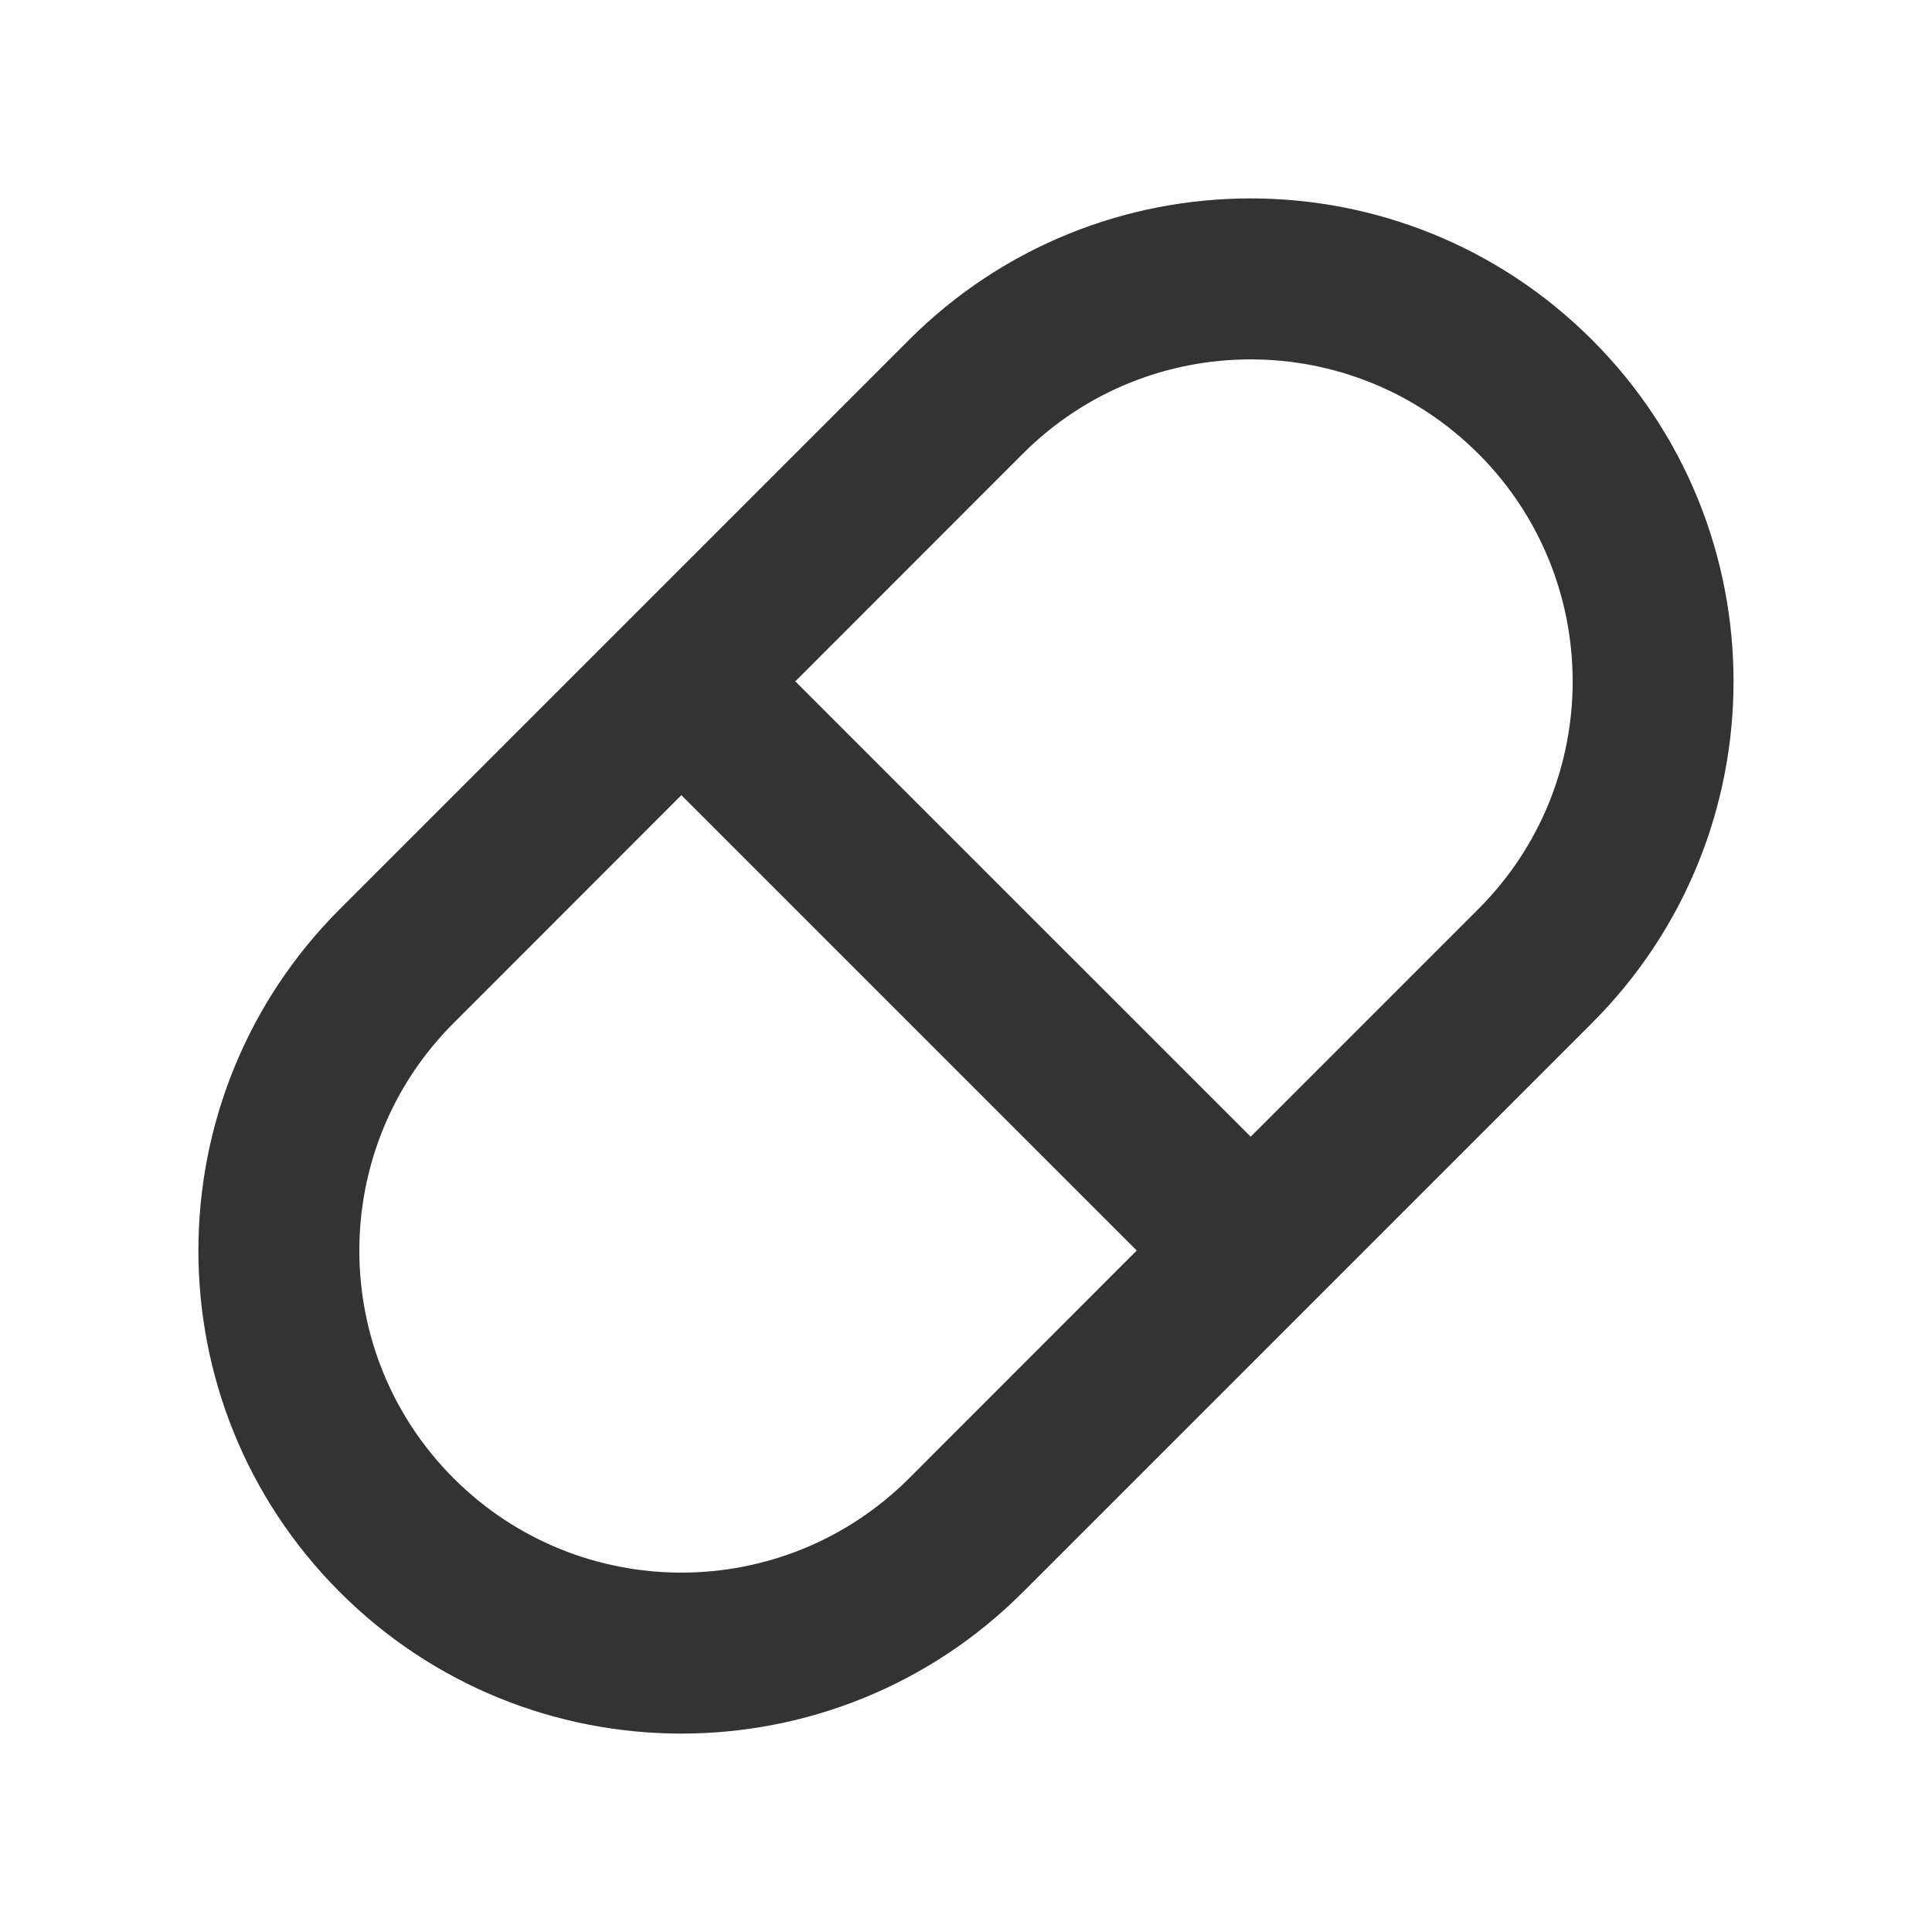<?xml version="1.0" encoding="UTF-8"?> <svg xmlns="http://www.w3.org/2000/svg" width="28" height="28" viewBox="0 0 28 28" fill="none"> <g clip-path="url(#clip0_226_1329)"> <path d="M23.074 4.926C25.807 7.659 25.807 12.091 23.074 14.825L14.825 23.074C12.091 25.808 7.659 25.808 4.925 23.074C2.192 20.341 2.192 15.909 4.925 13.175L13.174 4.926C15.908 2.192 20.34 2.192 23.074 4.926ZM16.475 18.124L9.875 11.524L6.575 14.826C4.752 16.647 4.752 19.602 6.575 21.425C8.397 23.247 11.352 23.247 13.175 21.425L16.475 18.123V18.124ZM21.424 6.575C19.602 4.753 16.647 4.753 14.824 6.575L11.526 9.875L18.126 16.474L21.425 13.175C23.248 11.353 23.248 8.398 21.425 6.575H21.424Z" fill="#333333"></path> </g> <defs> <clipPath id="clip0_226_1329"> <rect width="28" height="28" fill="white"></rect> </clipPath> </defs> </svg> 